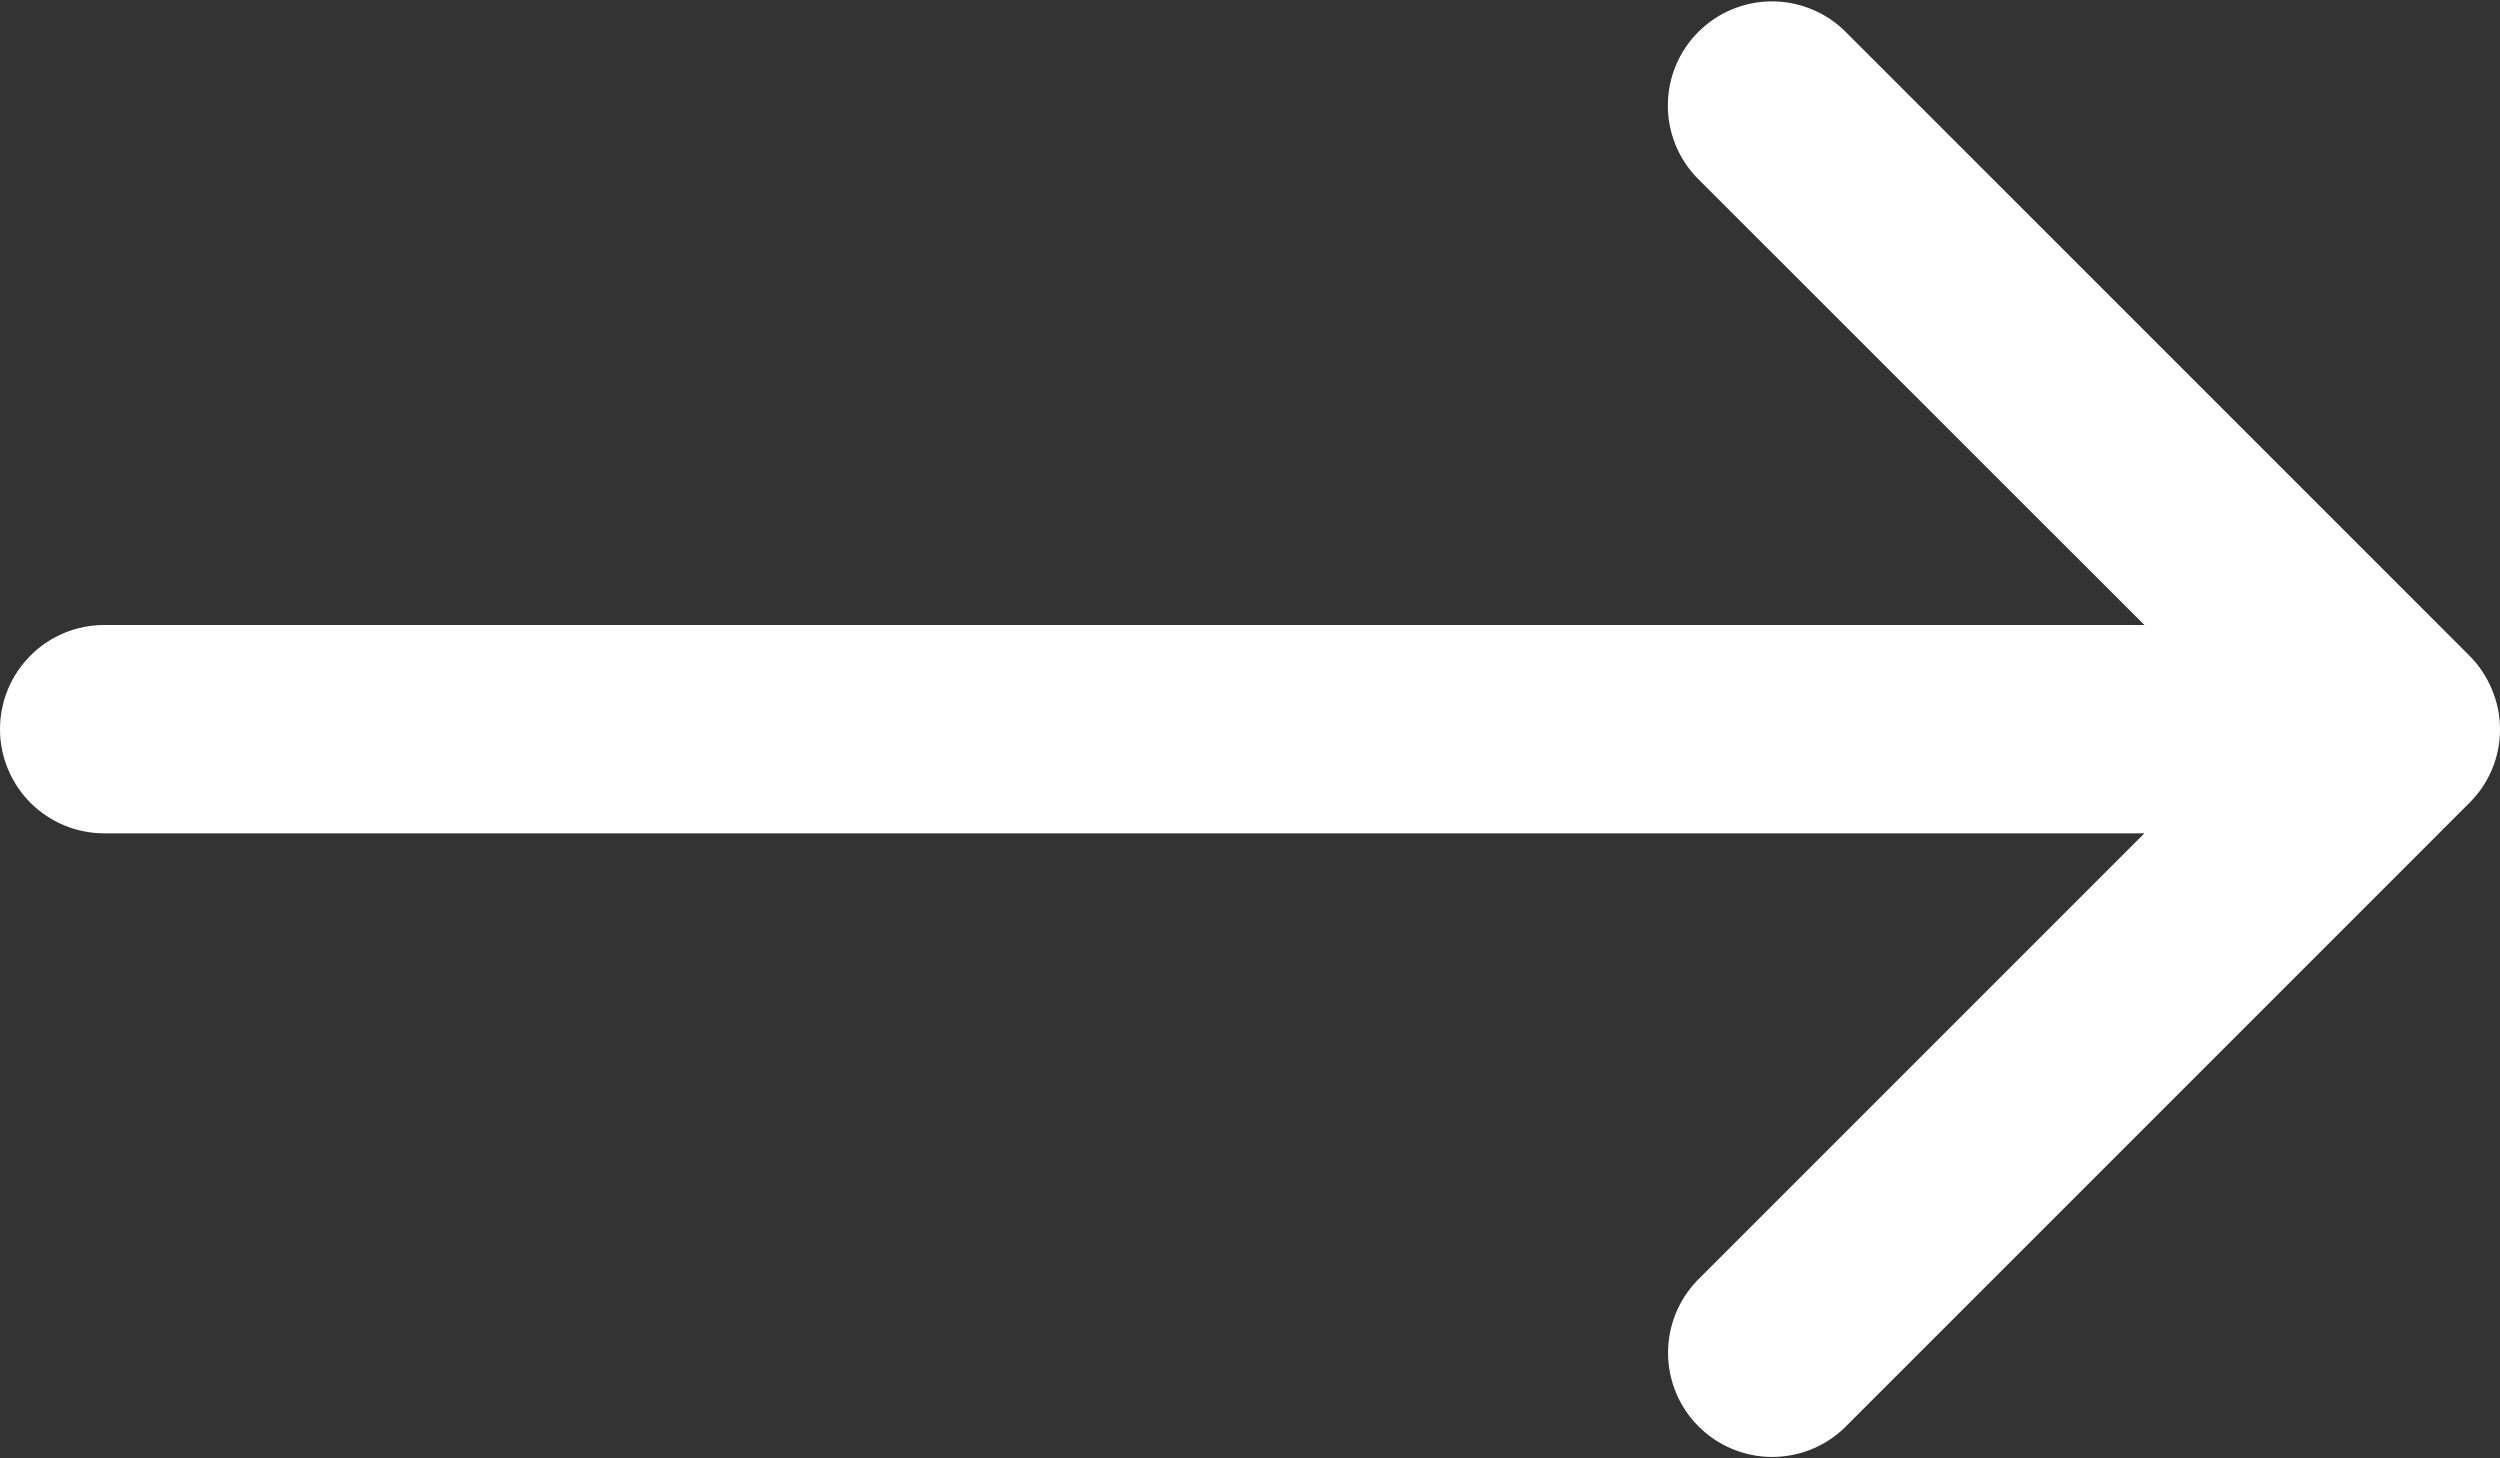 <?xml version="1.0" encoding="UTF-8"?> <svg xmlns="http://www.w3.org/2000/svg" width="384" height="224" viewBox="0 0 384 224" fill="none"><rect x="0" y="0" width="384" height="224" fill="#333333" stroke="none"/><path d="M0 112C0 116.244 1.686 120.313 4.686 123.314C7.687 126.315 11.757 128 16 128H329.376L260.704 196.672C257.789 199.69 256.177 203.732 256.213 207.927C256.25 212.122 257.932 216.135 260.899 219.101C263.865 222.068 267.878 223.751 272.074 223.787C276.269 223.824 280.31 222.211 283.328 219.296L379.328 123.296C380.809 121.824 381.983 120.074 382.785 118.147C383.587 116.219 384 114.152 384 112.064V112C384 109.92 383.584 107.84 382.752 105.888C381.955 103.949 380.78 102.186 379.296 100.704L283.296 4.704C280.278 1.79 276.237 0.177 272.042 0.213C267.846 0.25 263.833 1.933 260.867 4.899C257.9 7.866 256.218 11.879 256.181 16.074C256.145 20.269 257.757 24.311 260.672 27.328L329.376 96H16C11.757 96 7.687 97.686 4.686 100.687C1.686 103.687 0 107.757 0 112Z" fill="white"></path></svg> 